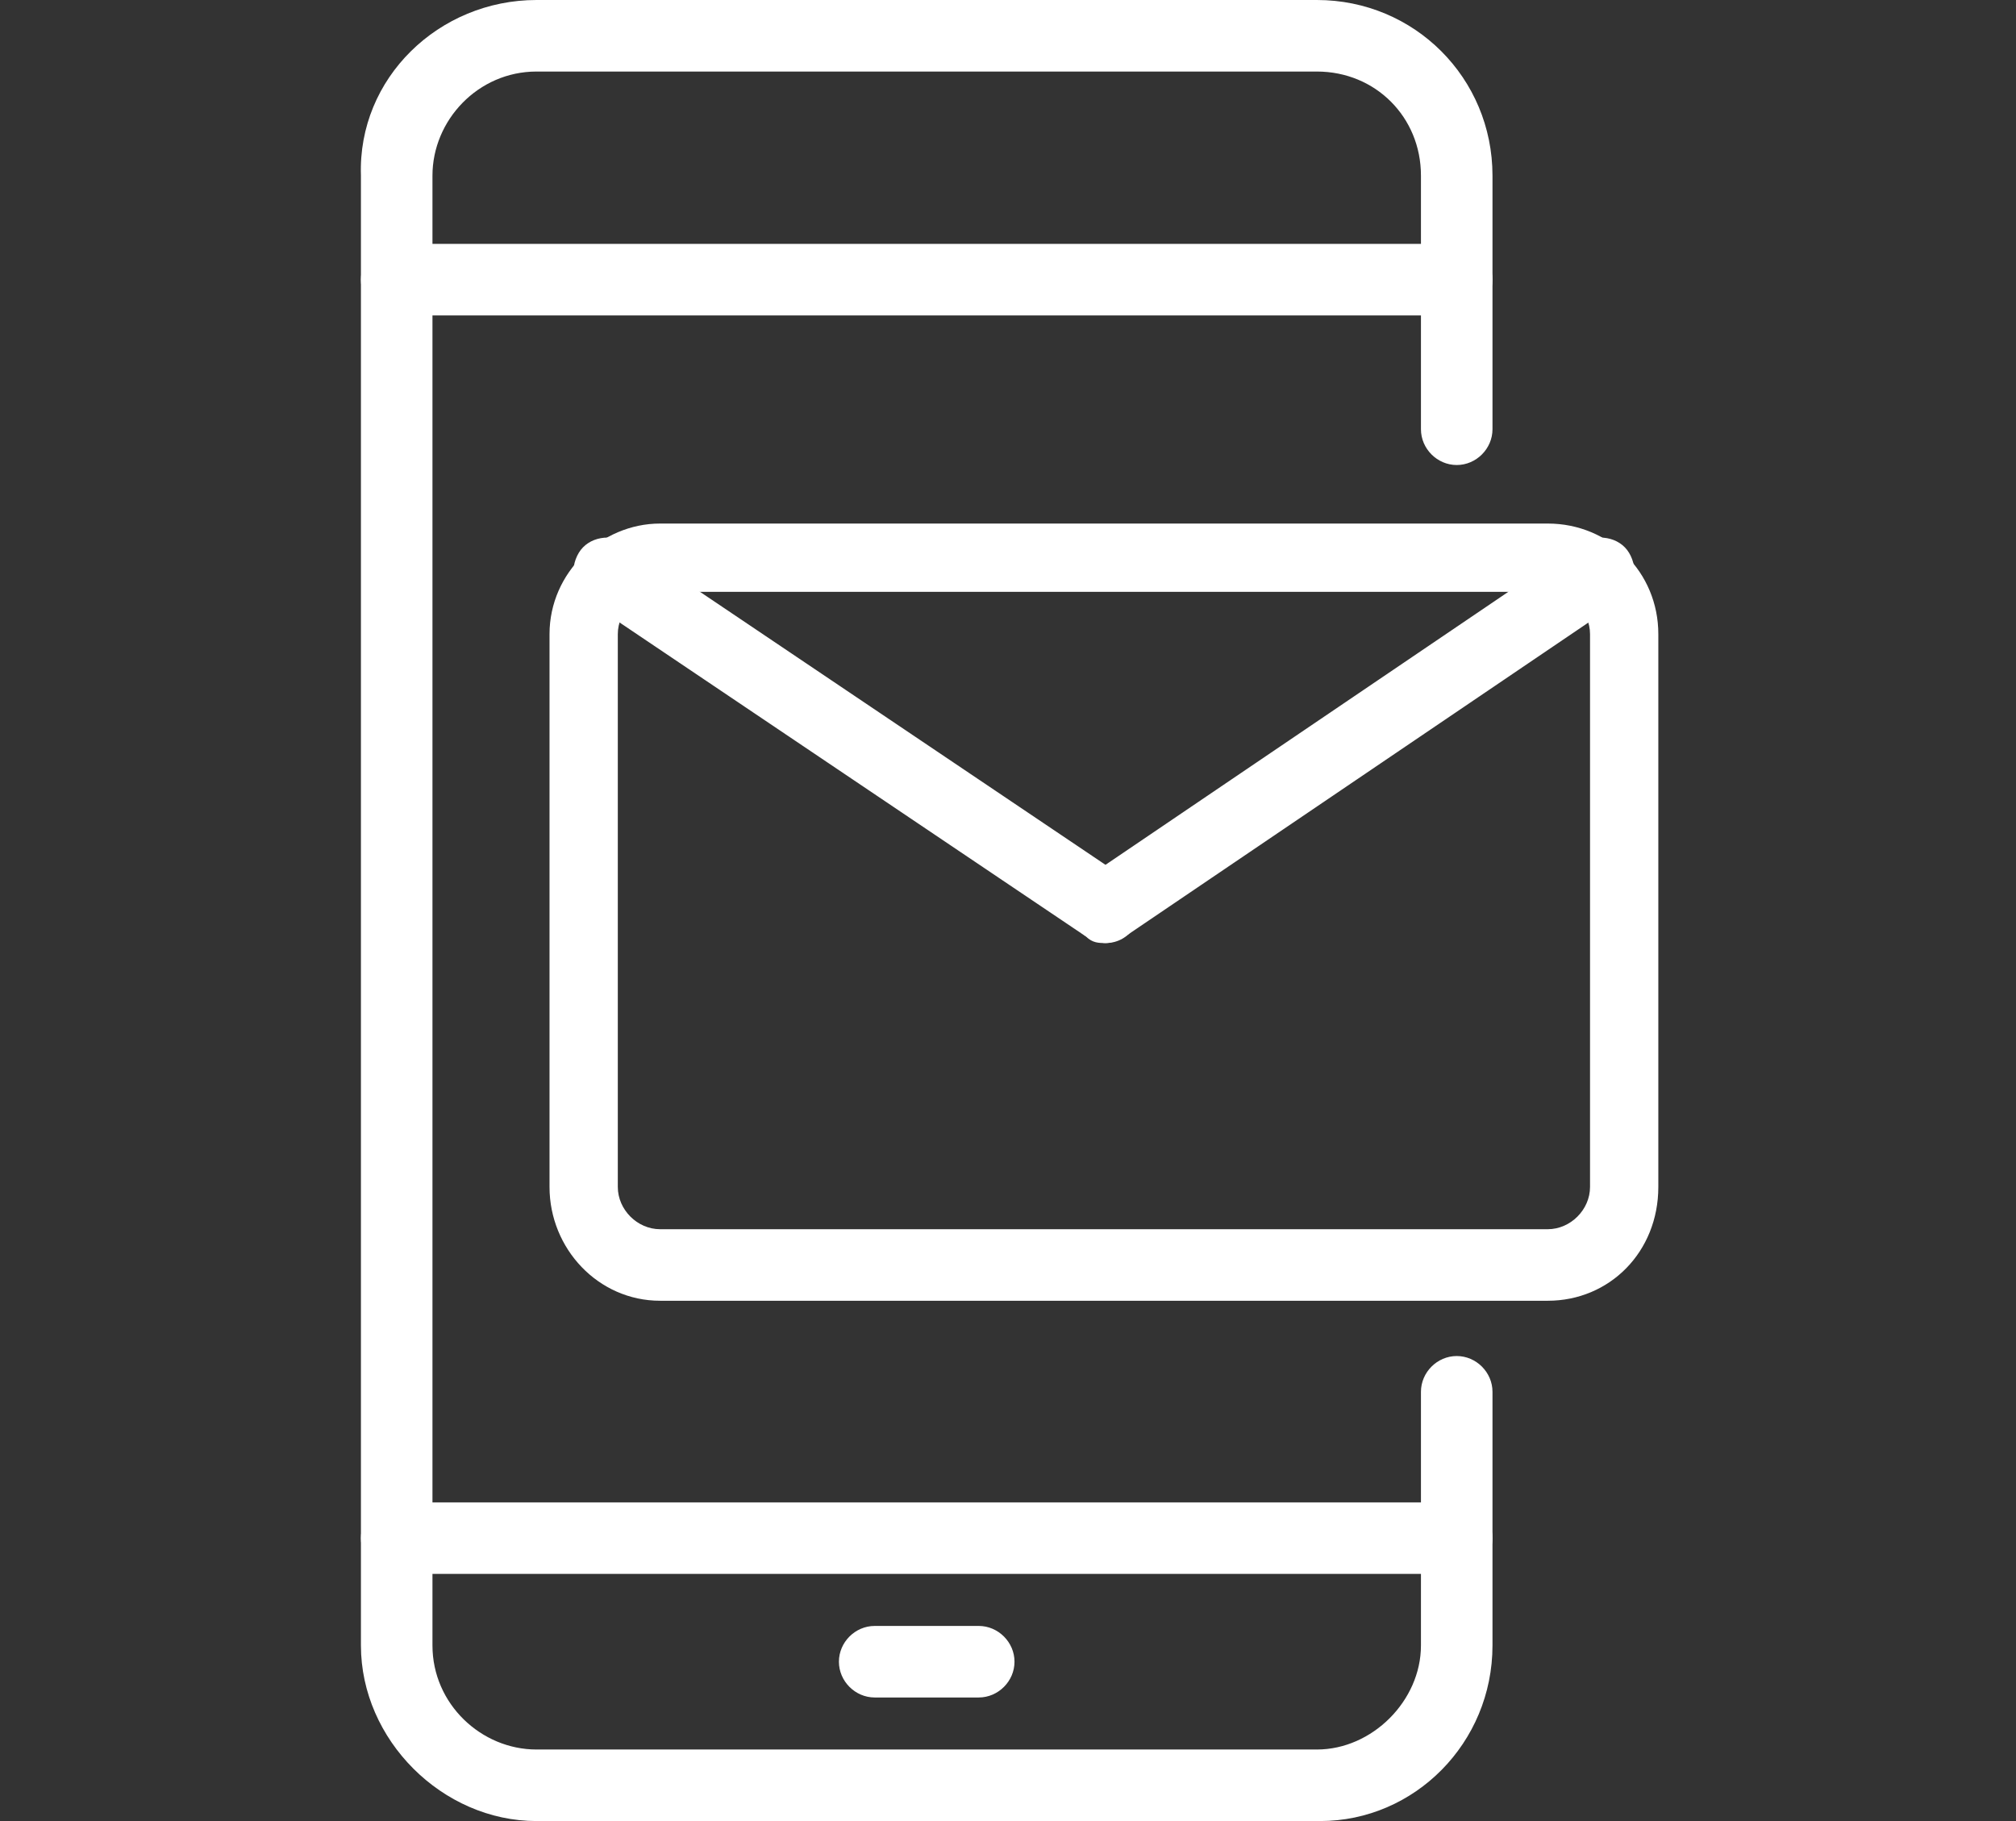 <svg xmlns="http://www.w3.org/2000/svg" xmlns:xlink="http://www.w3.org/1999/xlink" viewBox="0 0 62 56"><rect x="0" y="0" width="62" height="56" fill="#333333" stroke="none"/><defs><style>      .cls-1 {        fill: none;      }      .cls-2 {        fill: #fff;      }      .cls-3 {        clip-path: url(#clippath);      }    </style><clipPath id="clippath"><rect class="cls-1" y="0" width="62" height="56"></rect></clipPath></defs><g><g id="Layer_1"><g id="Layer_1-2" data-name="Layer_1"><g class="cls-3"><g><path class="cls-2" d="M40.5,56h-24c-2.9,0-5.4-2.5-5.4-5.4V5.4C11,2.4,13.5,0,16.5,0h24C43.5,0,45.9,2.4,45.9,5.4v7.8c0,.6-.5,1.1-1.1,1.1s-1.1-.5-1.1-1.1v-7.8c0-1.8-1.4-3.2-3.2-3.2h-24c-1.8,0-3.2,1.5-3.2,3.2v45.2c0,1.8,1.5,3.2,3.2,3.2h24c1.7,0,3.2-1.5,3.2-3.2v-7.8c0-.6.5-1.1,1.1-1.1s1.1.5,1.1,1.1v7.8c0,3-2.4,5.4-5.3,5.4h0Z"></path><path class="cls-2" d="M44.8,9.7H12.2c-.6,0-1.1-.5-1.1-1.1s.5-1.1,1.1-1.1h32.6c.6,0,1.1.5,1.1,1.1s-.5,1.1-1.1,1.1Z"></path><path class="cls-2" d="M44.8,48.4H12.2c-.6,0-1.1-.5-1.1-1.1s.5-1.1,1.1-1.1h32.6c.6,0,1.1.5,1.1,1.1s-.5,1.1-1.1,1.1Z"></path><path class="cls-2" d="M30.1,52.2h-3.2c-.6,0-1.1-.5-1.1-1.1s.5-1.1,1.1-1.1h3.2c.6,0,1.1.5,1.1,1.1s-.5,1.1-1.1,1.1Z"></path><path class="cls-2" d="M47.6,40h-27.3c-1.9,0-3.4-1.6-3.4-3.5v-17c0-1.9,1.6-3.4,3.4-3.4h27.3c1.9,0,3.4,1.5,3.4,3.4v17c0,2-1.5,3.5-3.4,3.5ZM20.3,18.2c-.7,0-1.3.6-1.3,1.3v17c0,.7.6,1.3,1.3,1.3h27.3c.7,0,1.3-.6,1.3-1.3v-17c0-.7-.6-1.3-1.3-1.3h-27.3Z"></path><path class="cls-2" d="M34,29c-.2,0-.4,0-.6-.2l-15.3-10.3c-.5-.3-.6-1-.3-1.5.3-.5,1-.6,1.5-.3l15.3,10.3c.5.3.6,1,.3,1.5-.2.3-.5.5-.9.5Z"></path><path class="cls-2" d="M34,29c-.3,0-.7-.2-.9-.5-.3-.5-.2-1.2.3-1.5l15.2-10.3c.5-.3,1.2-.2,1.5.3s.2,1.2-.3,1.5l-15.2,10.3c-.2.1-.4.2-.6.2Z"></path></g></g></g></g></g></svg>